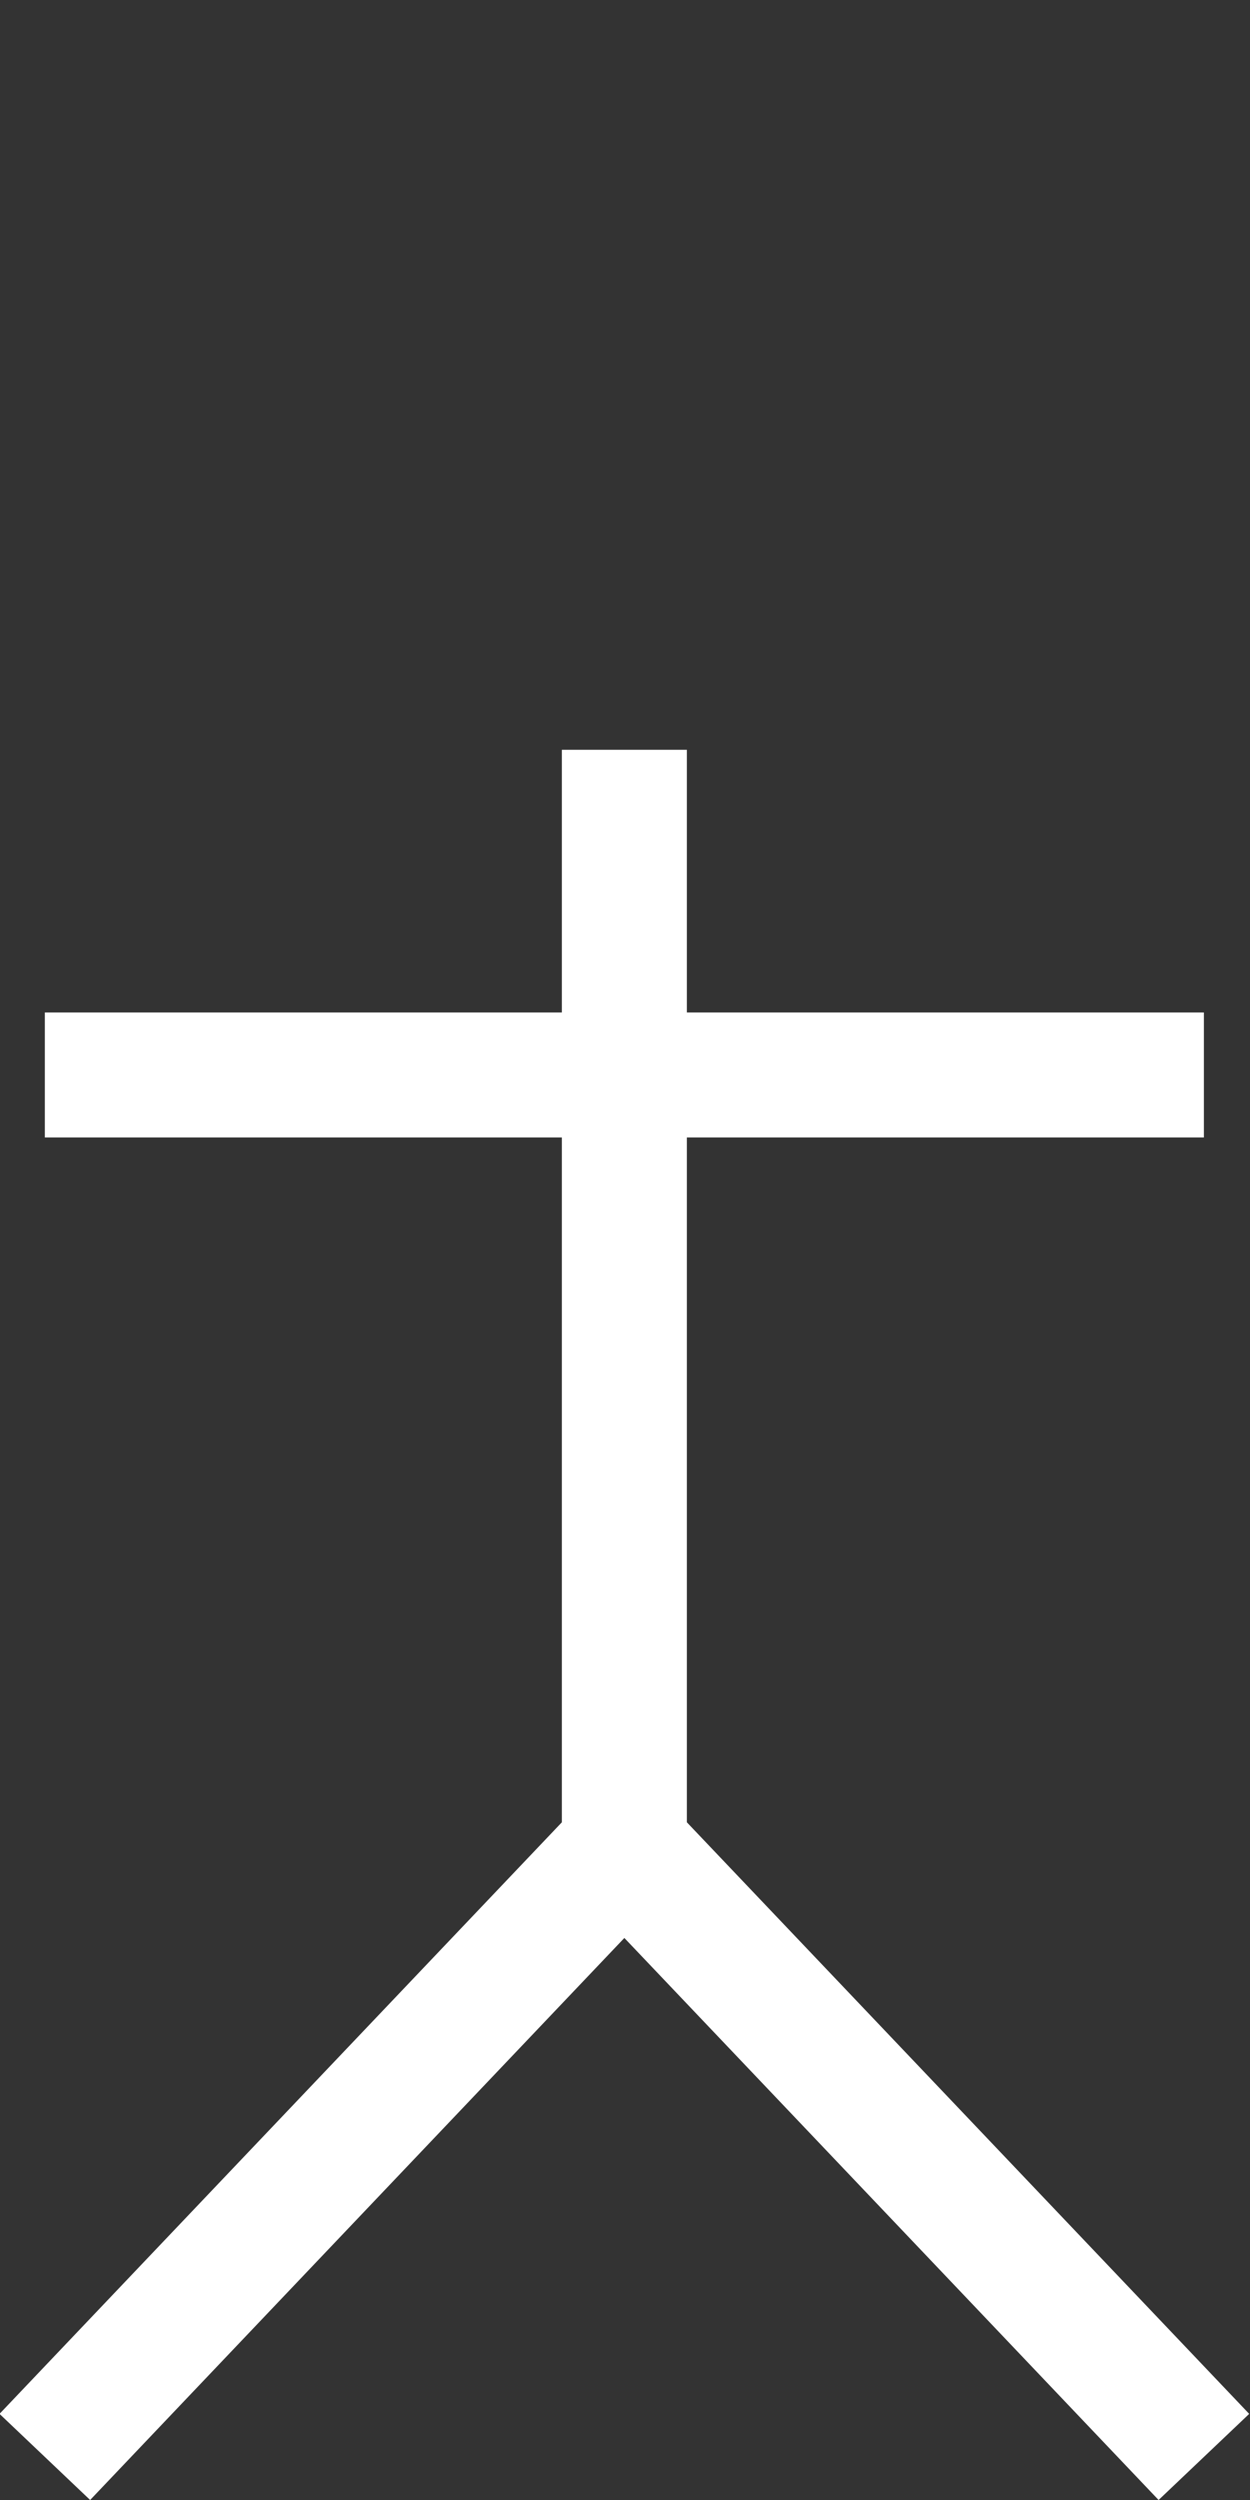 <?xml version="1.0" encoding="UTF-8" standalone="no"?>
<svg
   contentStyleType="text/css"
   height="400"
   preserveAspectRatio="xMidYMid"
   version="1.1"
   viewBox="0 0 200 400"
   width="200"
   zoomAndPan="magnify"
   id="svg12"
   sodipodi:docname="actor-headless.svg"
   inkscape:version="1.3.2 (091e20e, 2023-11-25, custom)"
   xmlns:inkscape="http://www.inkscape.org/namespaces/inkscape"
   xmlns:sodipodi="http://sodipodi.sourceforge.net/DTD/sodipodi-0.dtd"
   xmlns="http://www.w3.org/2000/svg"
   xmlns:svg="http://www.w3.org/2000/svg">
  <rect x="0" y="0" width="200" height="400" fill="#333333" stroke="none"/>
  <sodipodi:namedview
     id="namedview1"
     pagecolor="#ffffff"
     bordercolor="#000000"
     borderopacity="0.25"
     inkscape:showpageshadow="2"
     inkscape:pageopacity="0.0"
     inkscape:pagecheckerboard="true"
     inkscape:deskcolor="#d1d1d1"
     showgrid="false"
     inkscape:zoom="1.9689788"
     inkscape:cx="92.433702"
     inkscape:cy="159.72747"
     inkscape:window-width="1920"
     inkscape:window-height="1009"
     inkscape:window-x="-8"
     inkscape:window-y="-8"
     inkscape:window-maximized="1"
     inkscape:current-layer="svg12" />
  <defs
     id="defs1" />
  <path
     d="M 99.898,119.97 V 295.56 M 7.174,171.997 H 192.622 M 99.898,295.56 7.174,393.11 m 92.724,-97.55 92.724,97.55"
     fill="none"
     stroke="#ffffff"
     stroke-width="20"
     id="path1" />
</svg>
